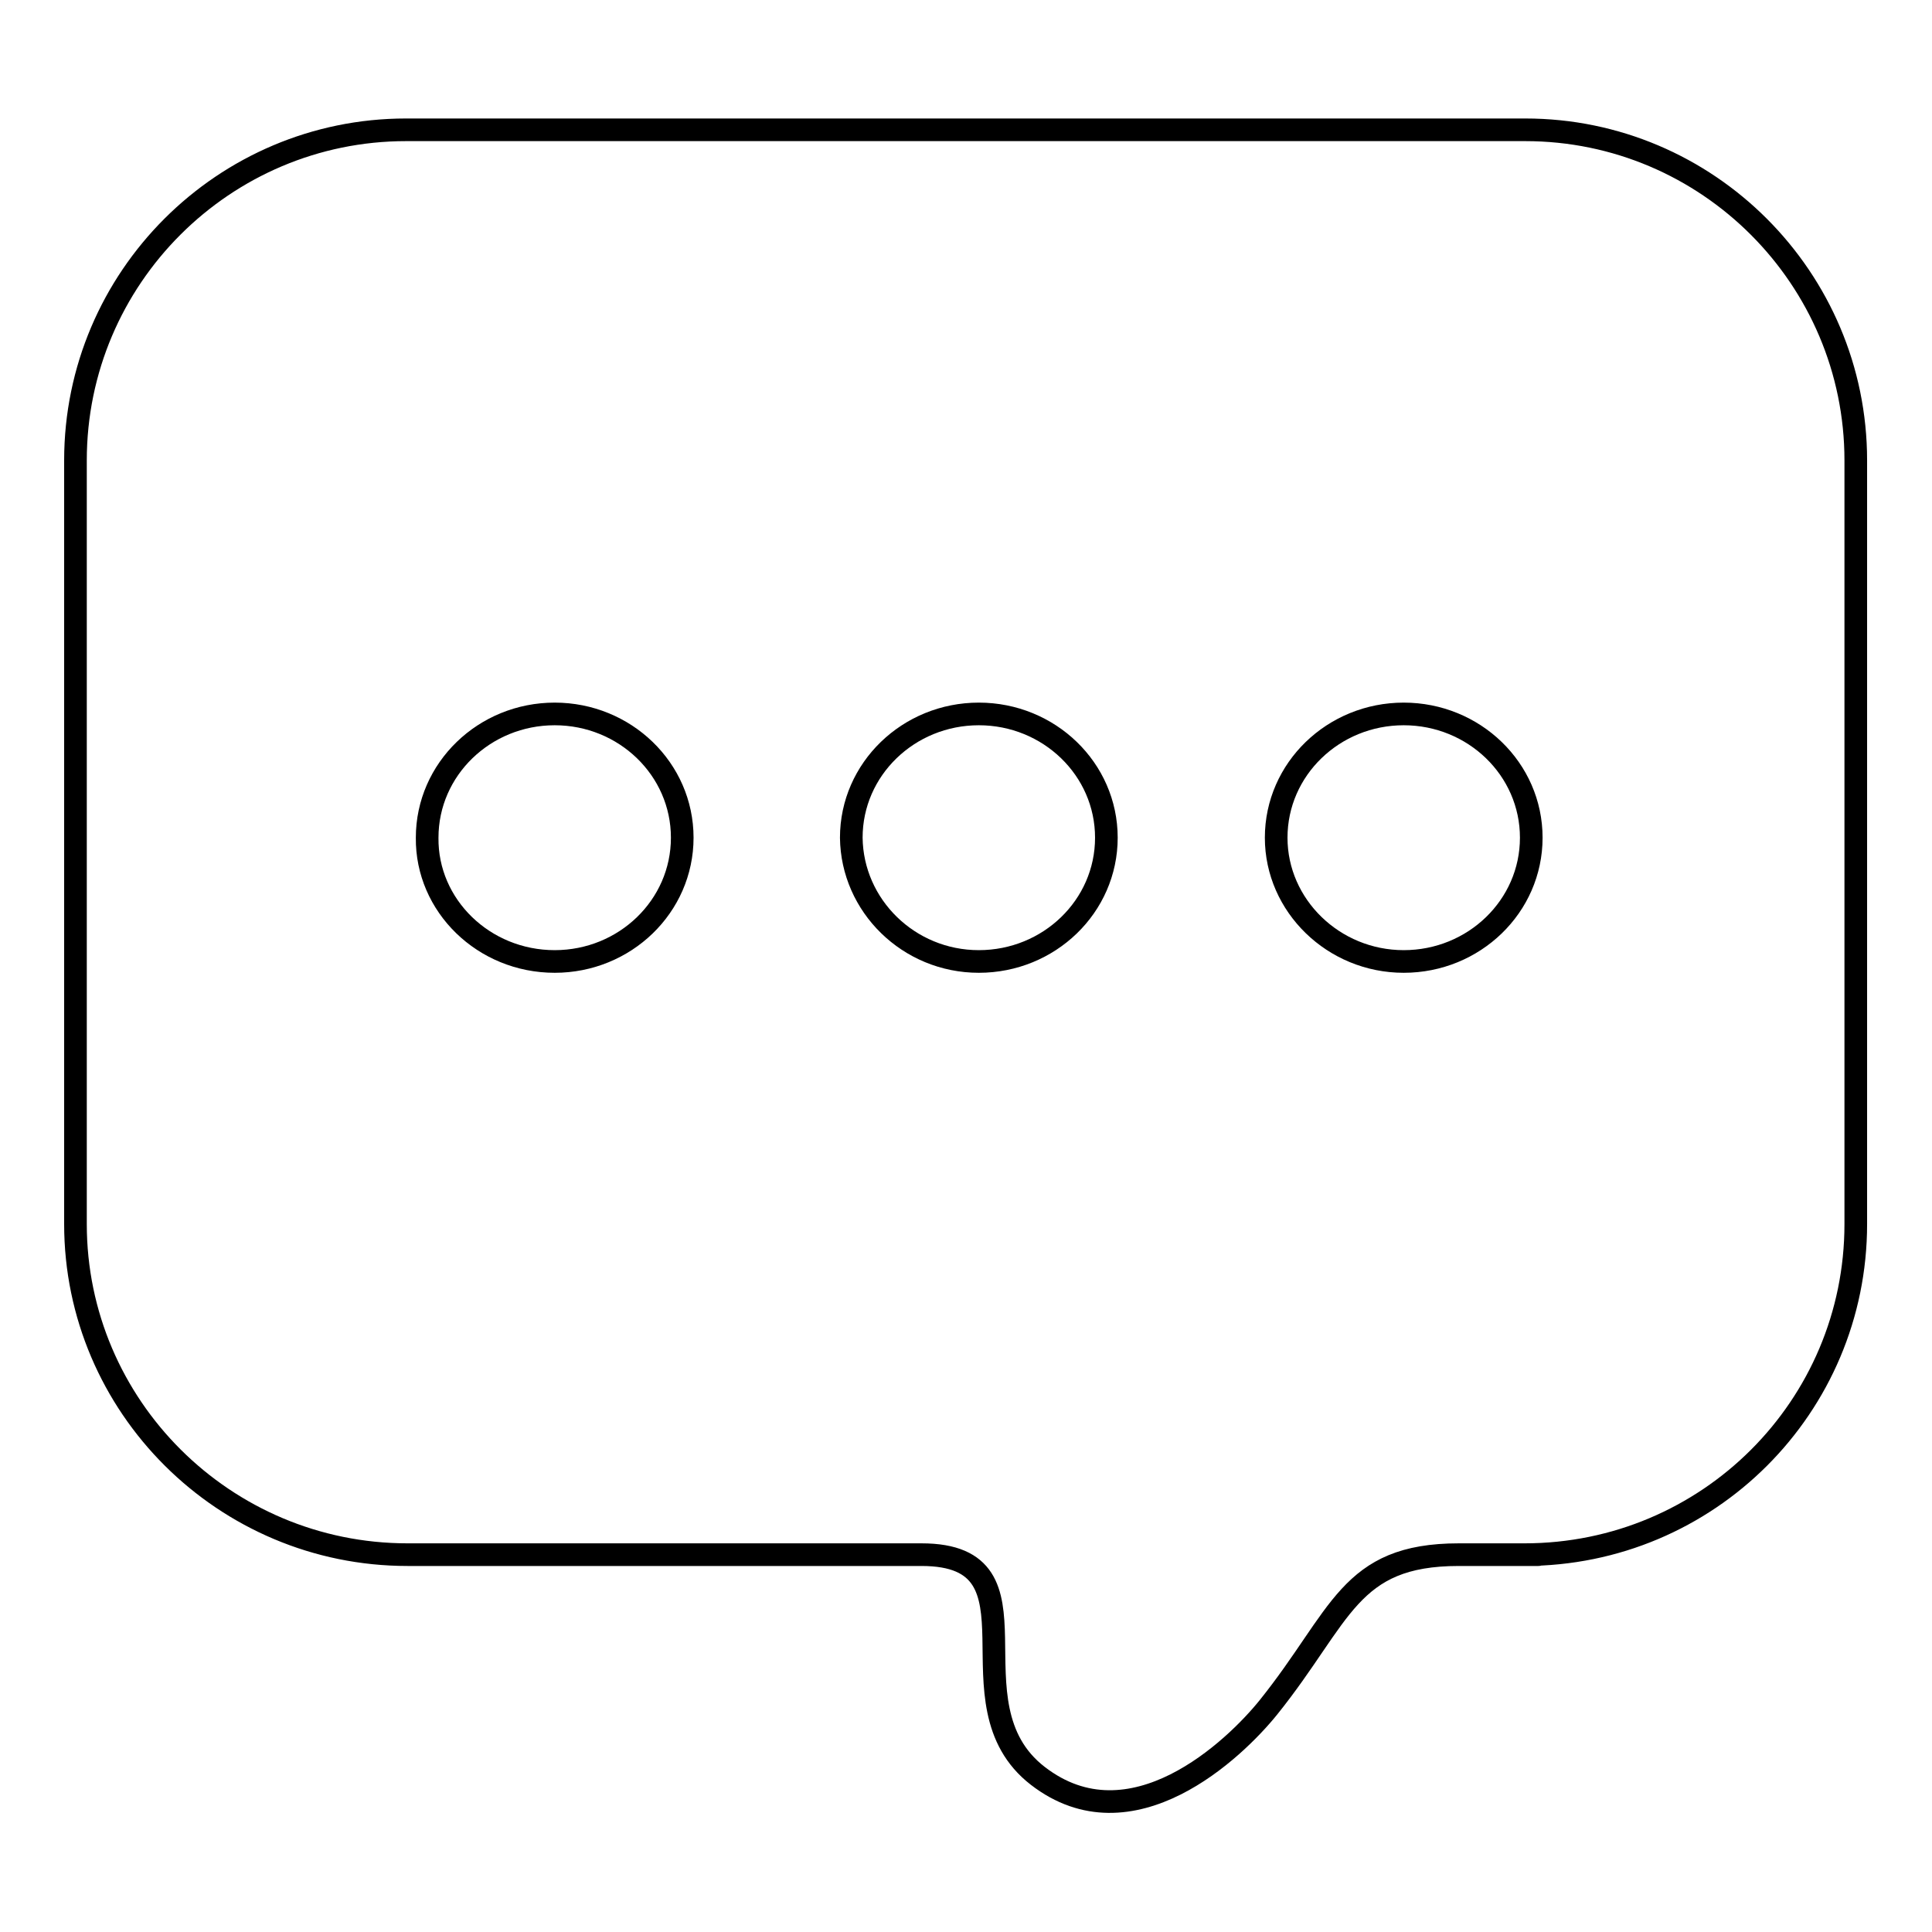 <?xml version="1.0" encoding="utf-8"?>
<!-- Svg Vector Icons : http://www.onlinewebfonts.com/icon -->
<!DOCTYPE svg PUBLIC "-//W3C//DTD SVG 1.1//EN" "http://www.w3.org/Graphics/SVG/1.1/DTD/svg11.dtd">
<svg version="1.1" xmlns="http://www.w3.org/2000/svg" xmlns:xlink="http://www.w3.org/1999/xlink" x="0px" y="0px" viewBox="0 0 256 256" enable-background="new 0 0 256 256" xml:space="preserve">
<g><g><path stroke-width="3" fill-opacity="0" stroke="#000000"  d="M10,61c0-24.2,19.7-43.8,43.8-43.8h148.3c24.2,0,43.8,19.7,43.8,43.8v101.2c0,24.2-19.6,43.8-43.9,43.8c0,0,7.8,0-8.7,0c-14.6,0-15.5,8.1-25.2,20.2c-4.5,5.6-18.2,18.7-30.6,9.1c-12.4-9.6,2-29.3-15.4-29.3H54c-24.3,0-44-19.7-44-43.8V61z M73.5,127.4c9.3,0,16.9-7.3,16.9-16.4c0-9.1-7.6-16.4-16.9-16.4c-9.3,0-16.9,7.3-16.9,16.4C56.5,120,64.1,127.4,73.5,127.4z M129.7,127.4c9.3,0,16.9-7.3,16.9-16.4c0-9.1-7.6-16.4-16.9-16.4c-9.3,0-16.9,7.3-16.9,16.4C112.9,120,120.4,127.4,129.7,127.4z M186,127.4c9.3,0,16.9-7.3,16.9-16.4c0-9.1-7.6-16.4-16.9-16.4c-9.3,0-16.9,7.3-16.9,16.4C169.1,120,176.7,127.4,186,127.4z"/></g></g>
</svg>